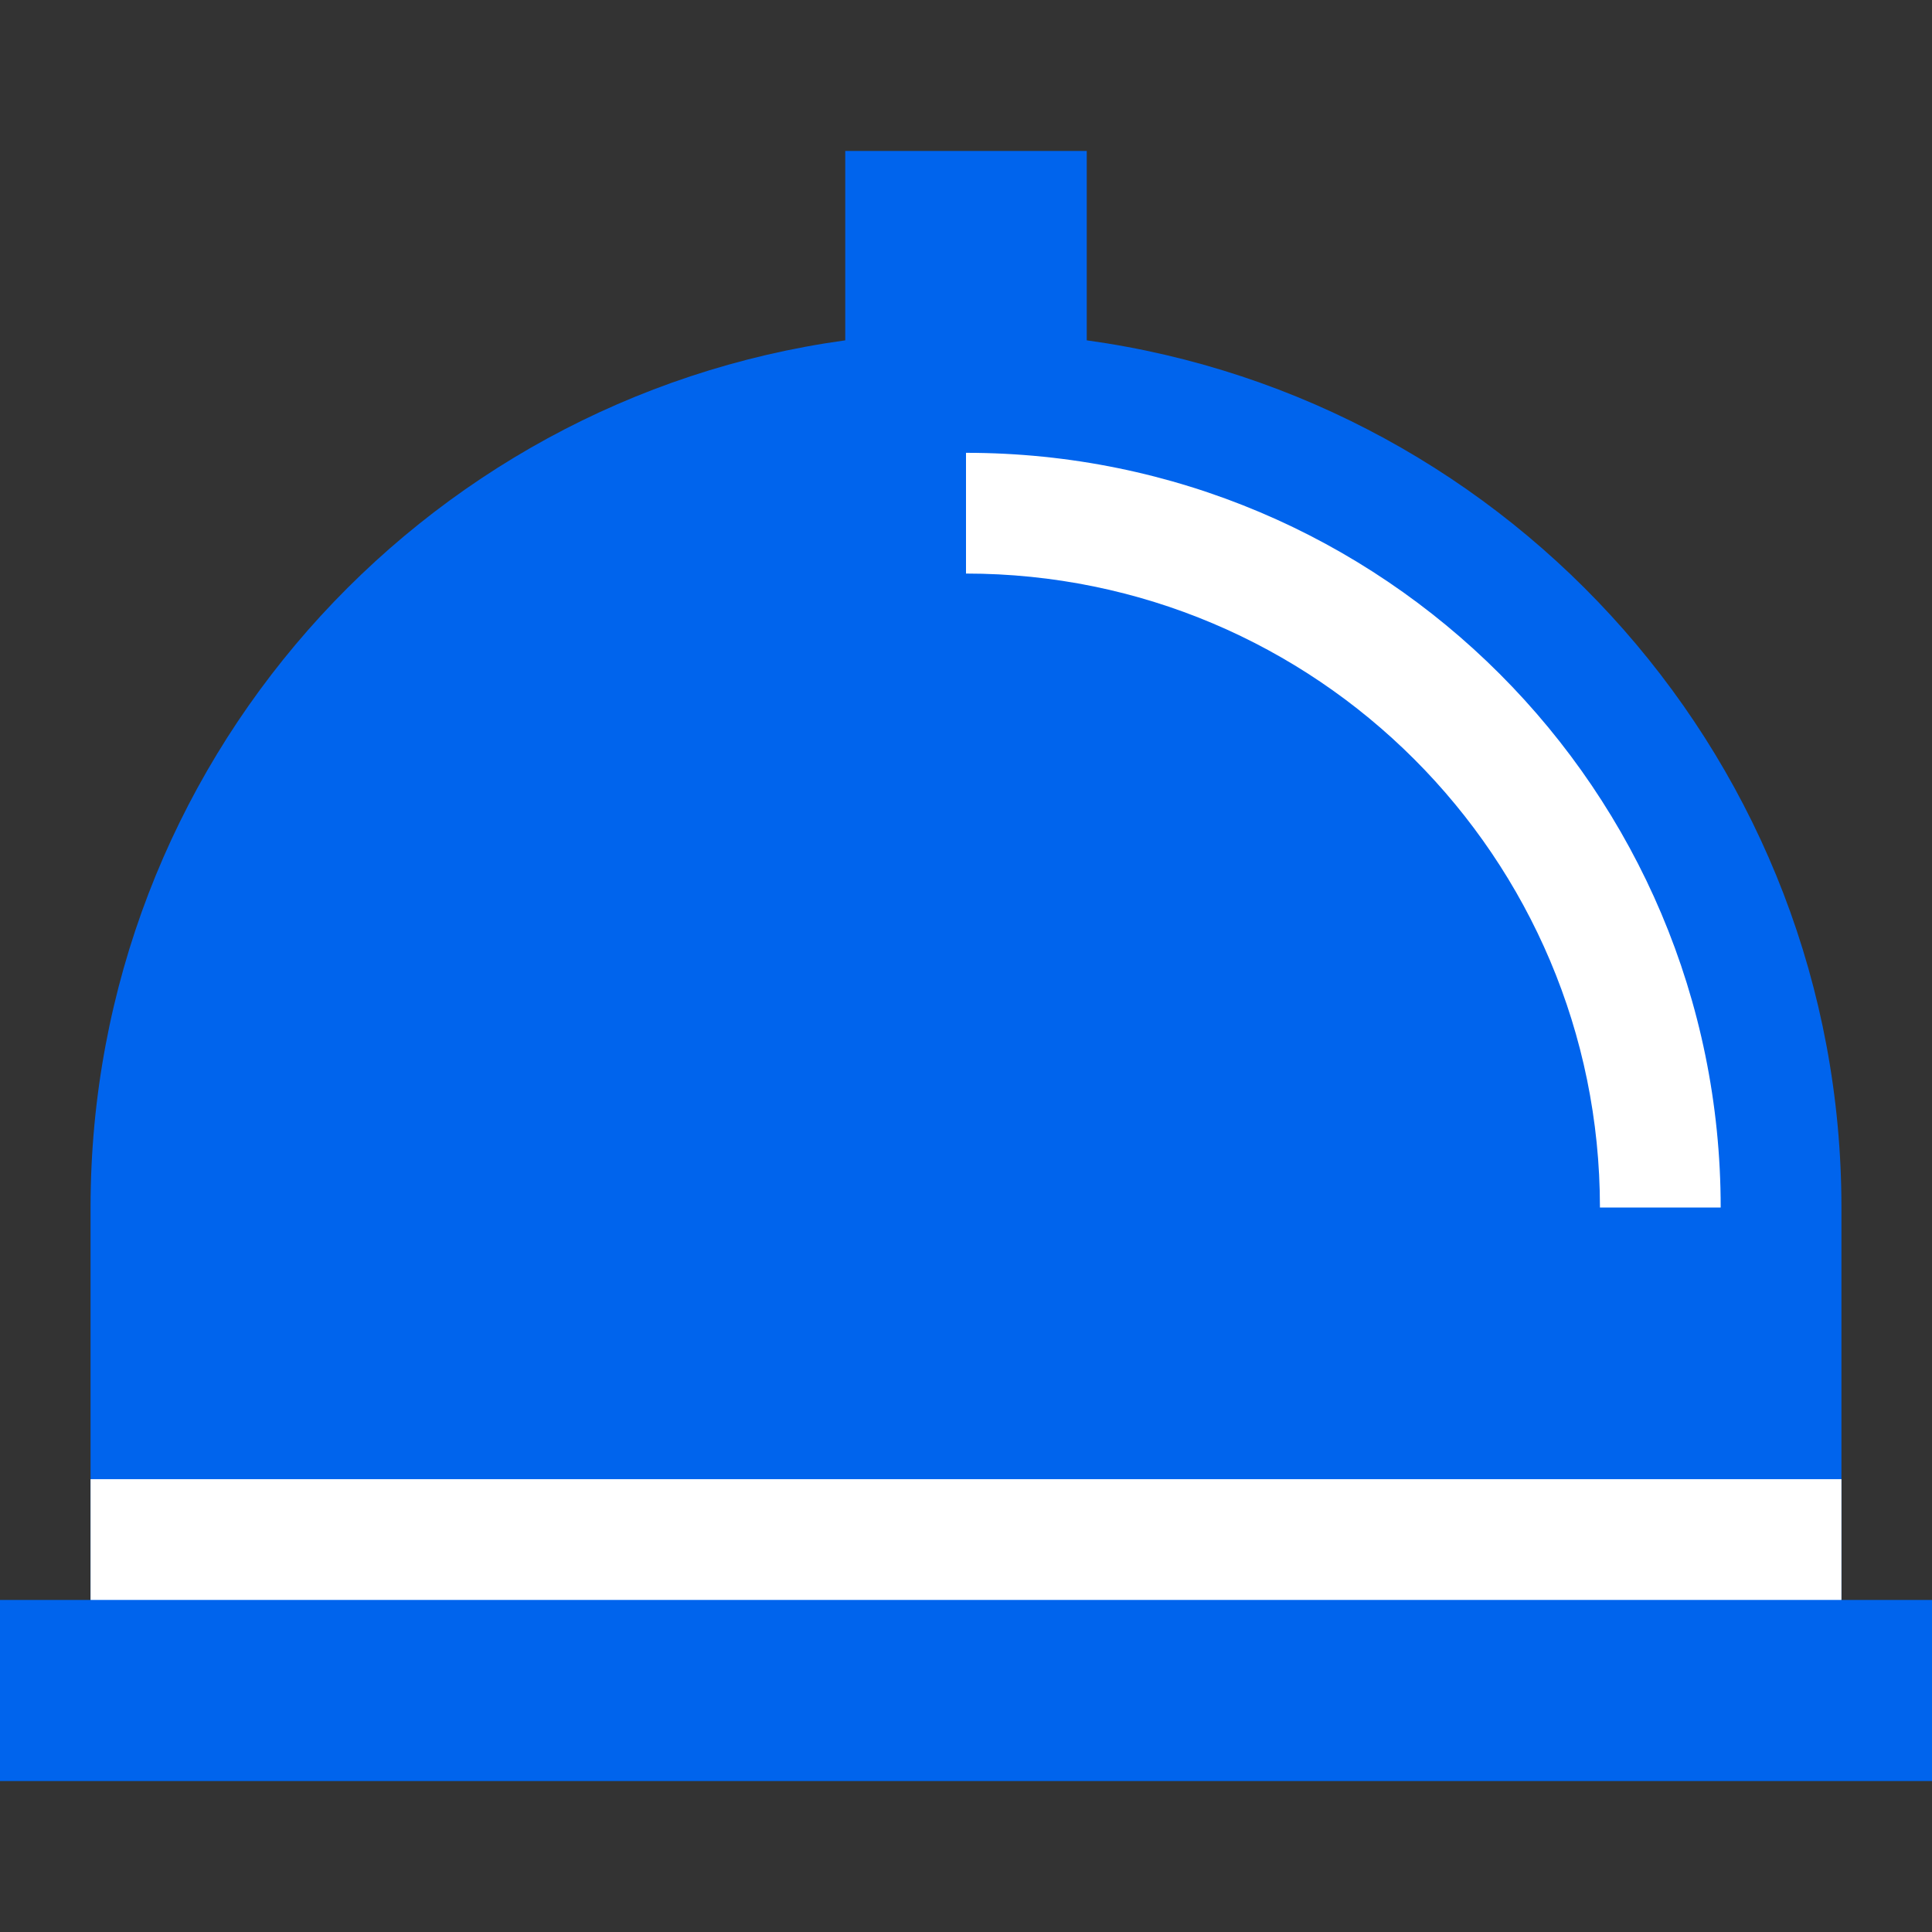 <svg xmlns="http://www.w3.org/2000/svg" width="64" height="64" viewBox="0 0 64 64" fill="none"><rect x="0" y="0" width="64" height="64" fill="#333333" stroke="none"/><path d="M36 5H28V11.274C13.877 13.222 3 25.341 3 40V53H0V59H64V53H61V40C61 25.341 50.123 13.222 36 11.274V5Z" fill="#0064ED"></path><path d="M57 40H53C53 28.402 43.598 19 32 19V15C45.807 15 57 26.193 57 40Z" fill="white"></path><path d="M61 53V49H3V53H61Z" fill="white"></path></svg>